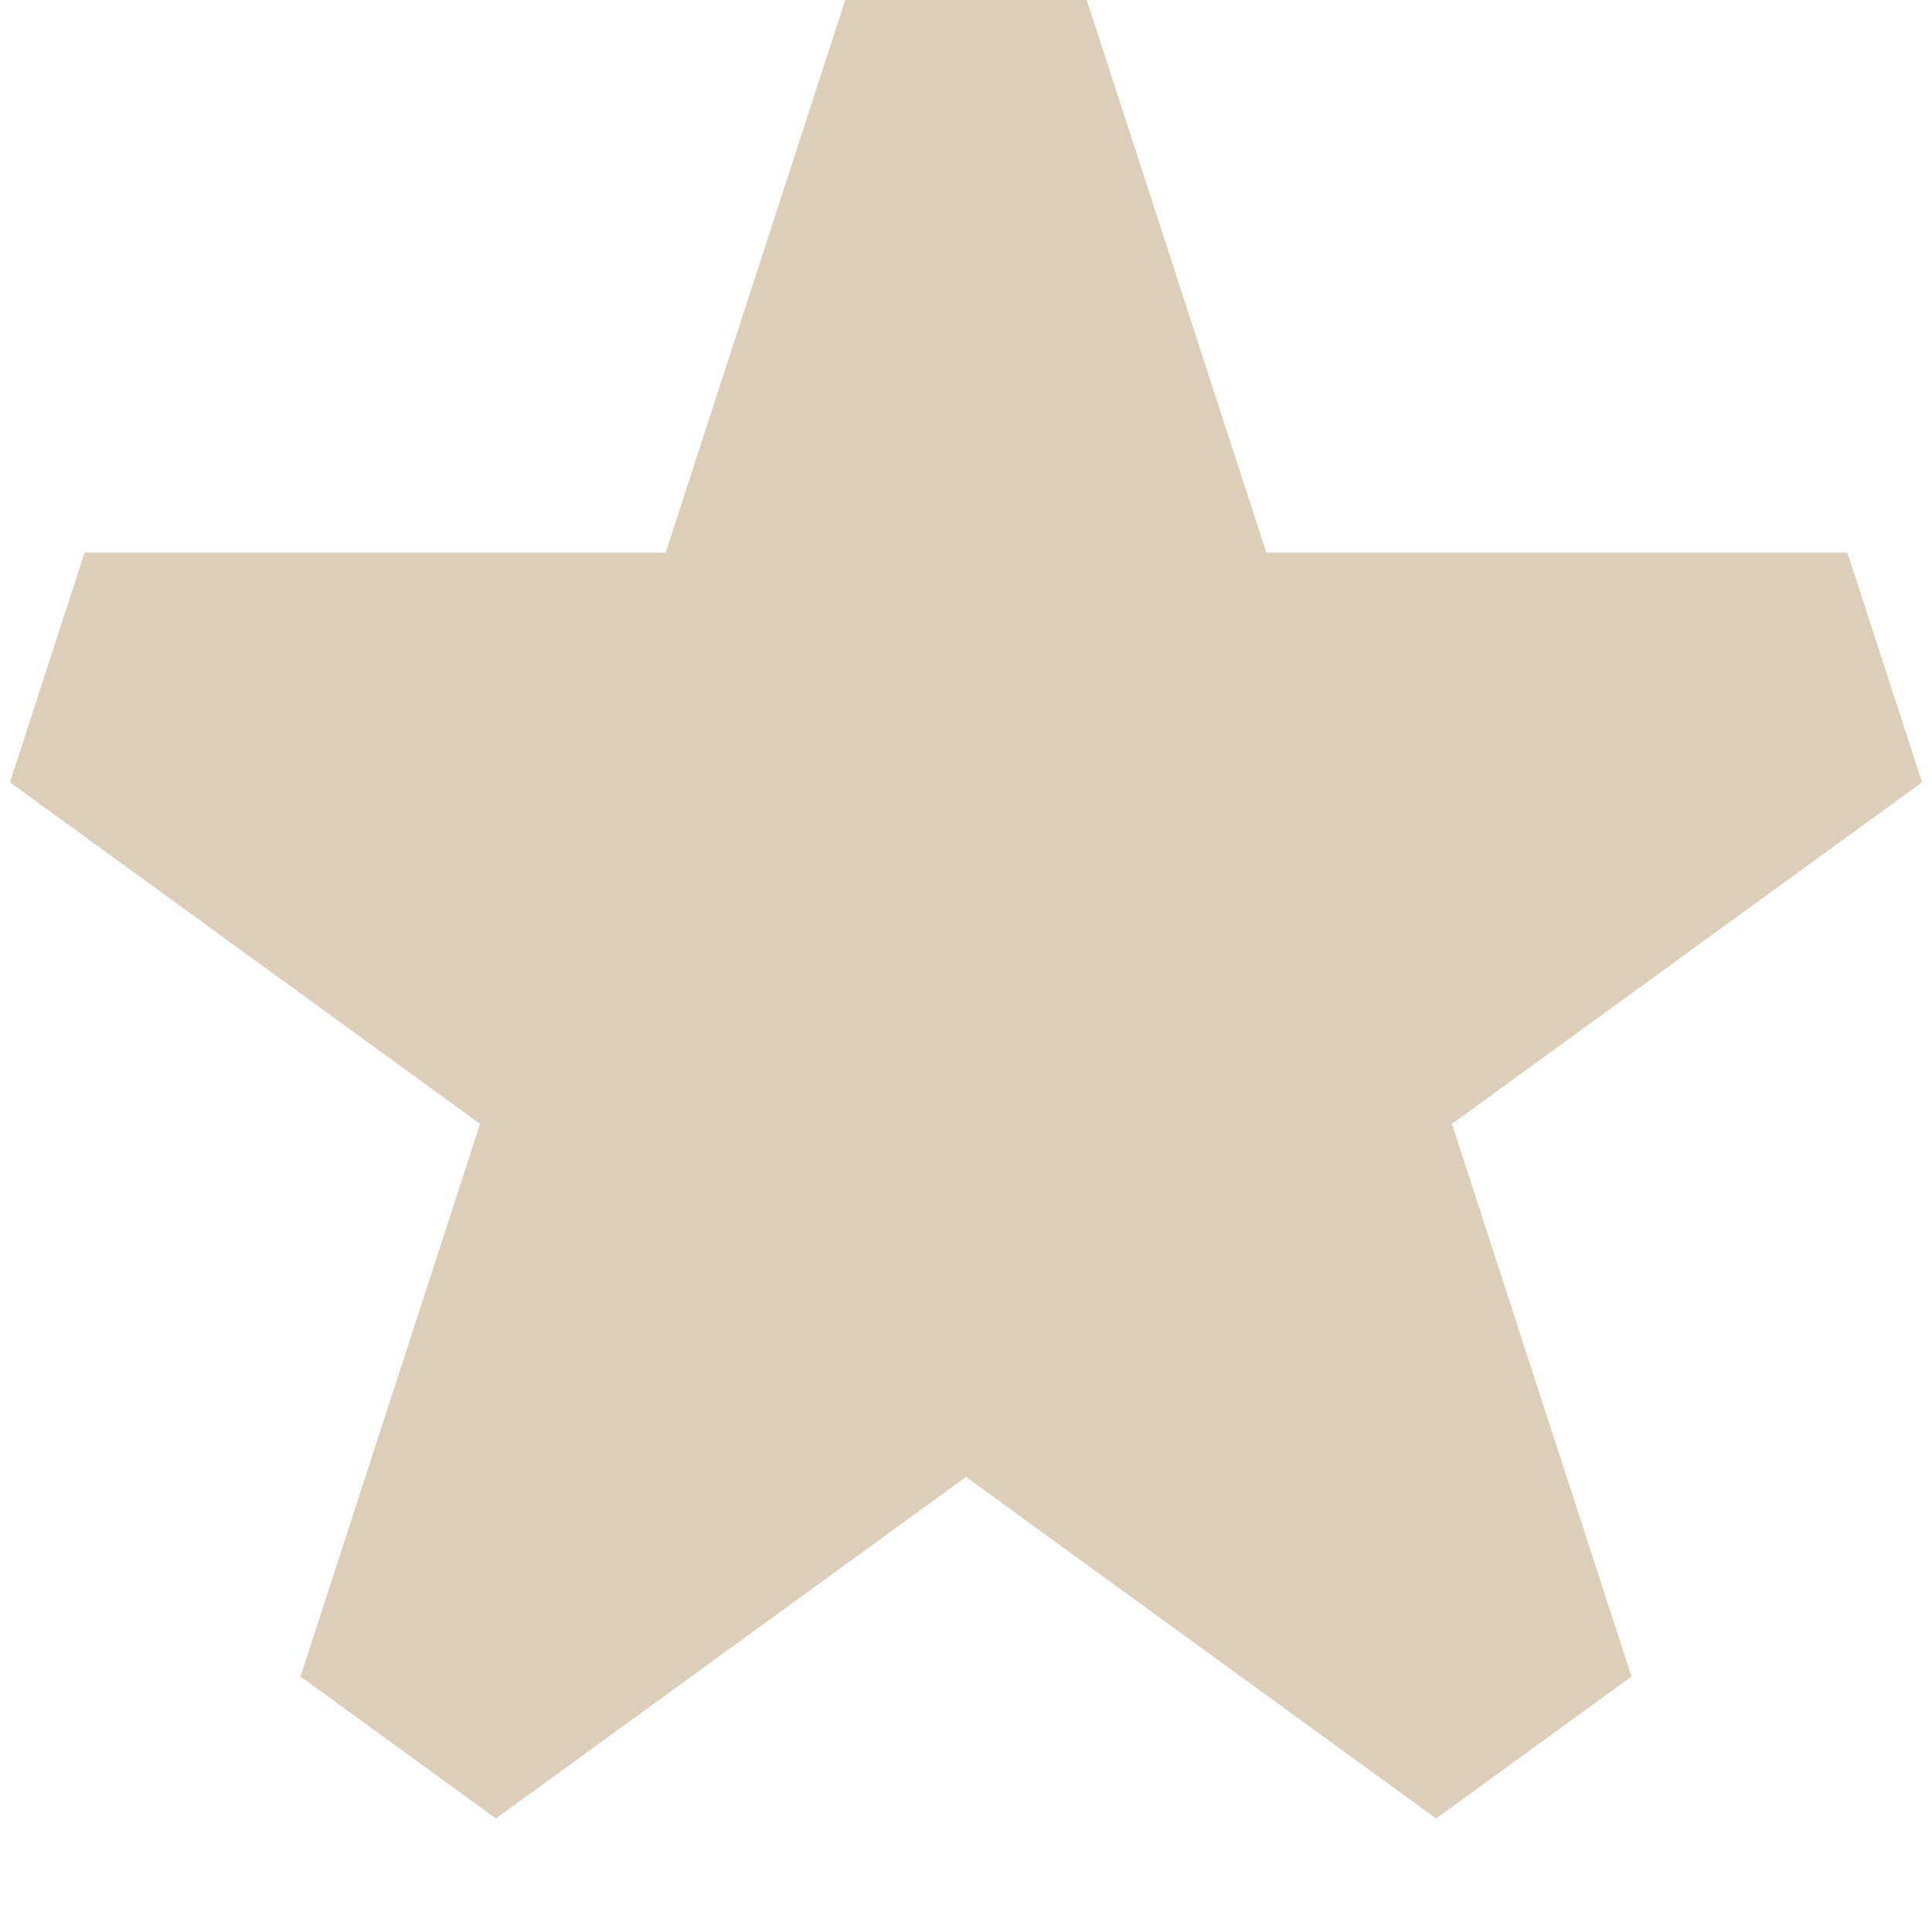 <?xml version="1.0" encoding="UTF-8"?> <svg xmlns="http://www.w3.org/2000/svg" width="800" height="800" viewBox="0 0 800 800" fill="none"><path d="M450 0H350.001L275.646 228.84L35.028 228.841L4.126 323.946L198.791 465.378L124.436 694.215L205.339 752.995L400.001 611.565L594.665 752.995L675.565 694.215L601.21 465.377L795.875 323.946L764.97 228.84H524.355L450 0Z" fill="#DDCEB9"></path></svg> 